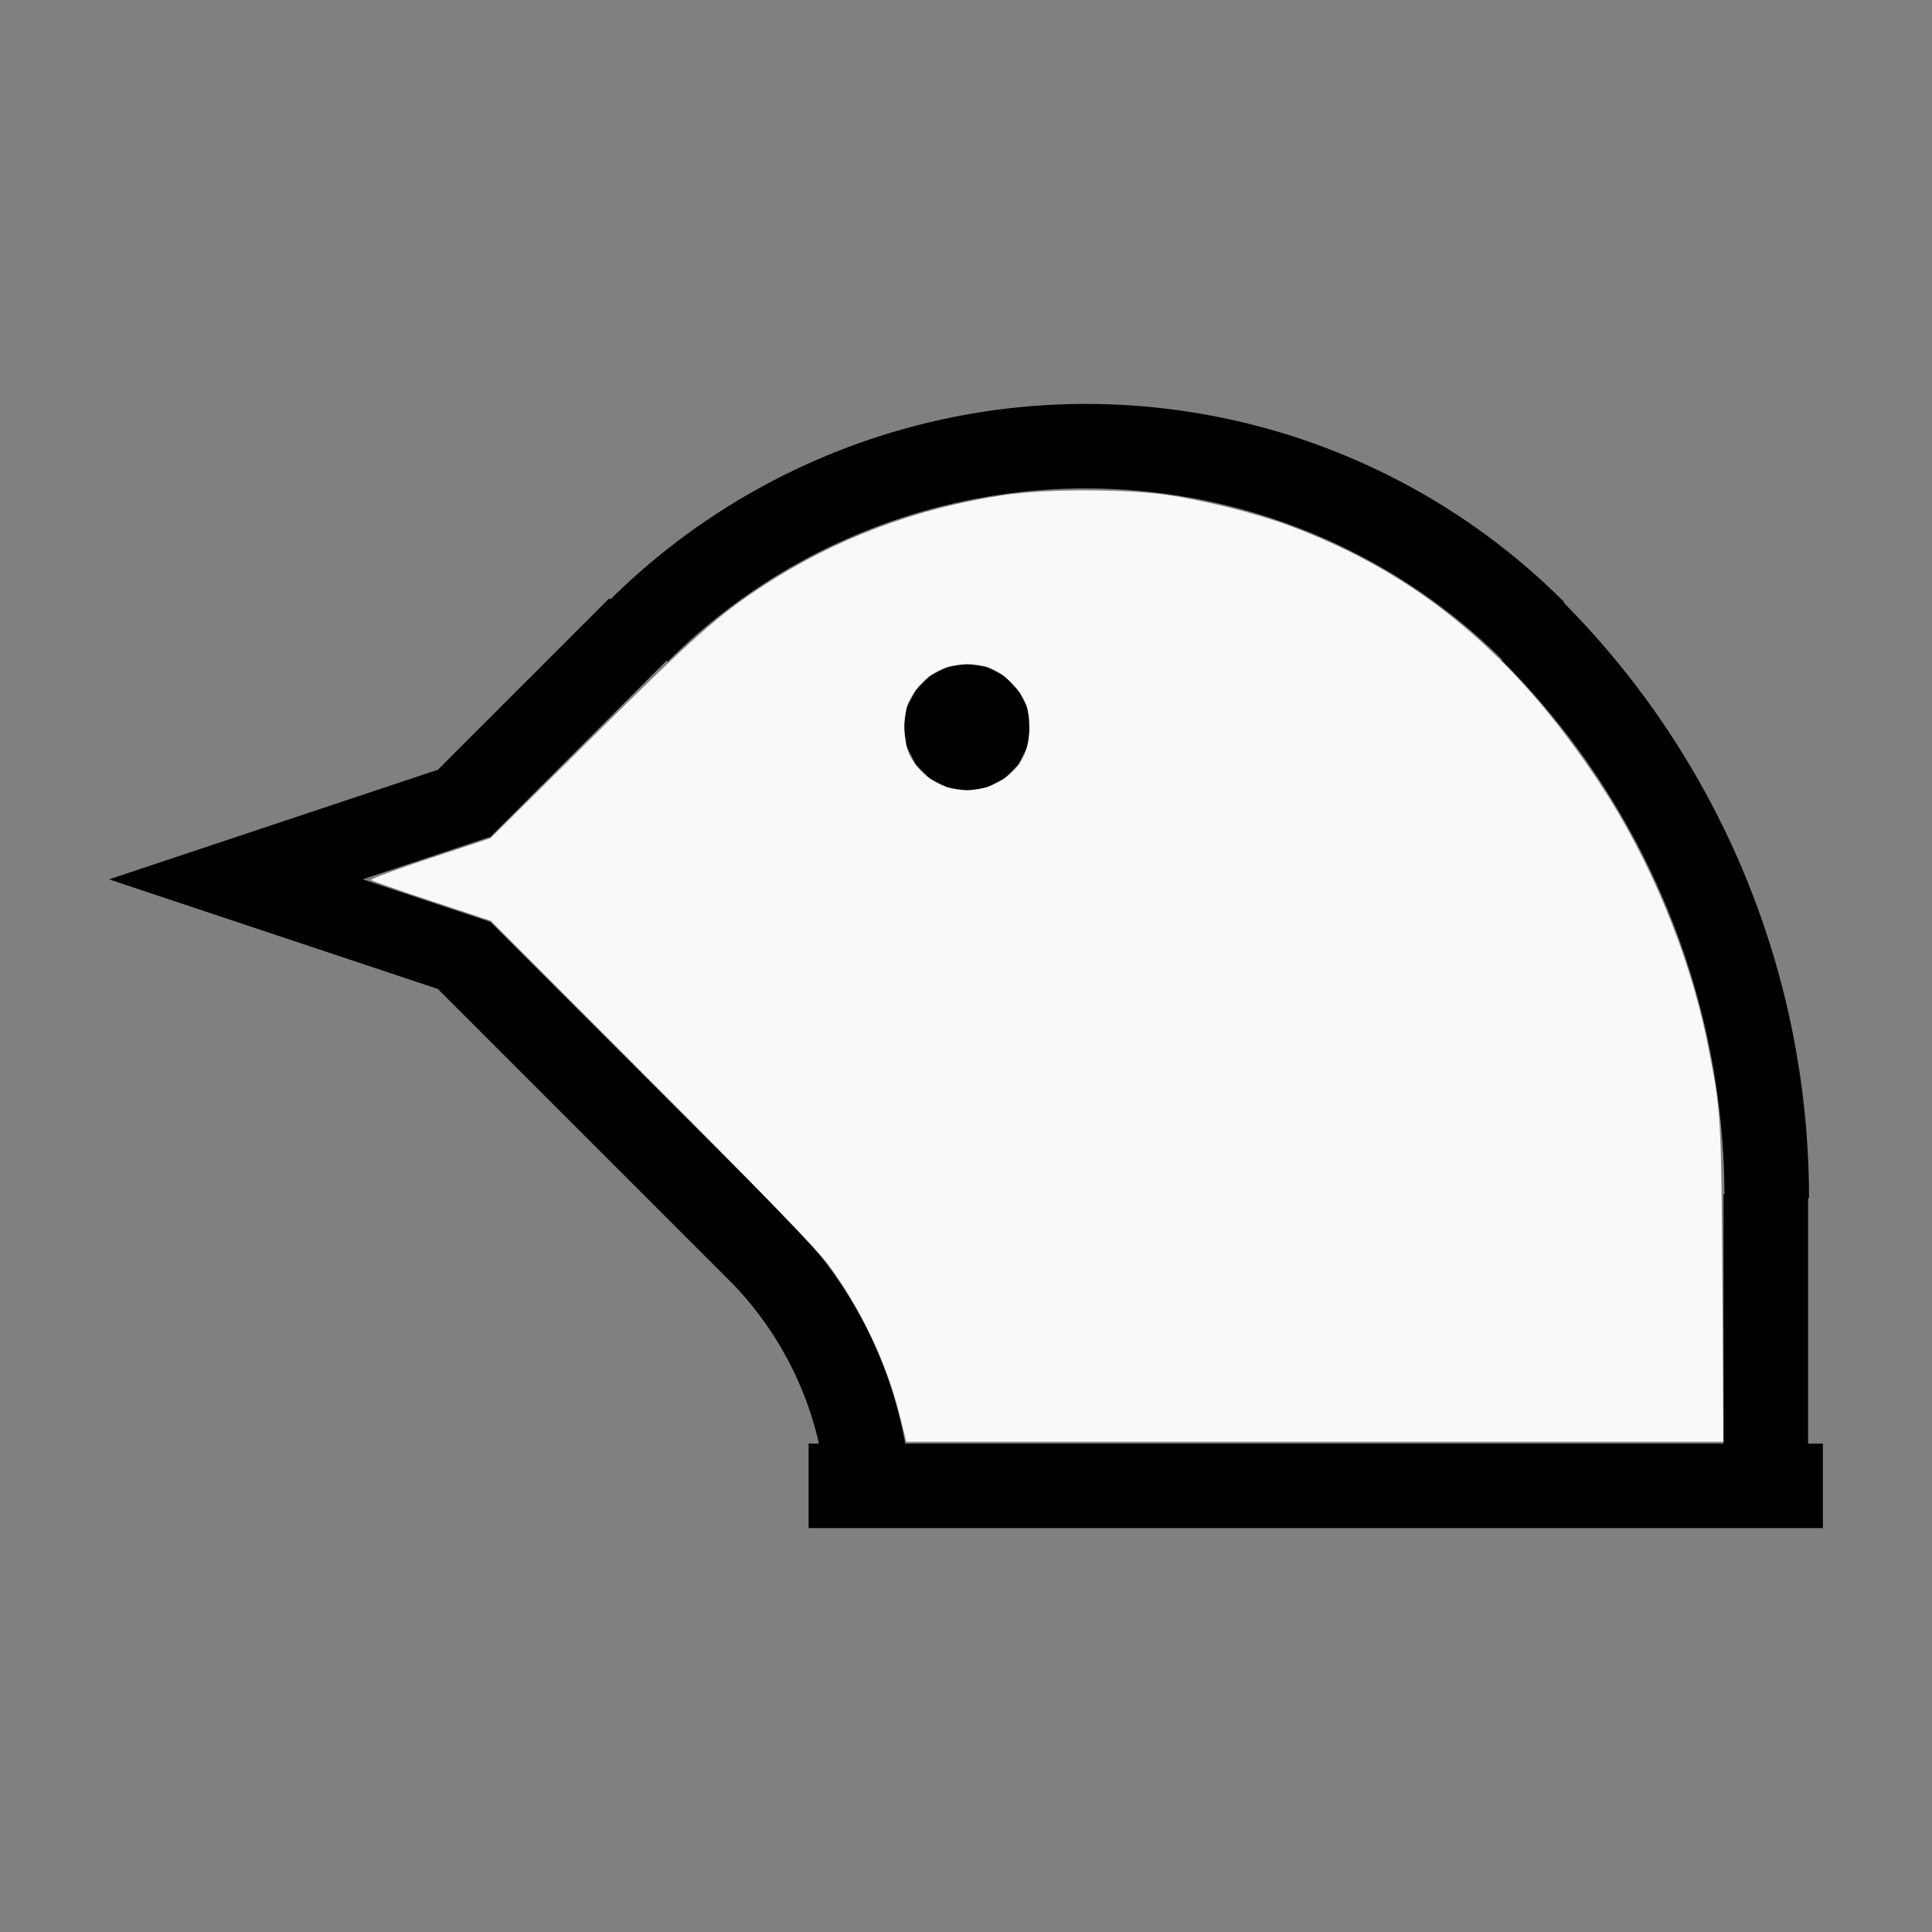 <?xml version="1.0" encoding="UTF-8" standalone="no"?>
<svg
   width="100%"
   height="100%"
   viewBox="-99.5 -94.002 200 200"
   version="1.1"
   id="svg1"
   sodipodi:docname="wbird.svg"
   inkscape:version="1.3 (0e150ed6c4, 2023-07-21)"
   xmlns:inkscape="http://www.inkscape.org/namespaces/inkscape"
   xmlns:sodipodi="http://sodipodi.sourceforge.net/DTD/sodipodi-0.dtd"
   xmlns="http://www.w3.org/2000/svg"
   xmlns:svg="http://www.w3.org/2000/svg"
   xmlns:rdf="http://www.w3.org/1999/02/22-rdf-syntax-ns#"
   xmlns:cc="http://creativecommons.org/ns#"
   xmlns:dc="http://purl.org/dc/elements/1.1/">
  <rect x="-99.5" y="-94.002" width="200" height="200" fill="#808080" stroke="none"/>
  <defs
     id="defs1" />
  <sodipodi:namedview
     id="namedview1"
     pagecolor="#505050"
     bordercolor="#ffffff"
     borderopacity="1"
     inkscape:showpageshadow="0"
     inkscape:pageopacity="0"
     inkscape:pagecheckerboard="1"
     inkscape:deskcolor="#505050"
     inkscape:document-units="mm"
     showgrid="false"
     inkscape:zoom="1.0005475"
     inkscape:cx="378.79261"
     inkscape:cy="378.29288"
     inkscape:window-width="1838"
     inkscape:window-height="1057"
     inkscape:window-x="2234"
     inkscape:window-y="1637"
     inkscape:window-maximized="1"
     inkscape:current-layer="svg1" />
  <title
     id="title1">svgOutput</title>
  <desc
     id="desc1">made with tinkercad</desc>
  <path
     id="path1"
     d="m 12.919,-52.19 -0.599,0.005 -0.596,0.005 -1.195,0.031 -1.194,0.051 -1.193,0.072 -1.192,0.092 -1.19,0.112 -1.188,0.132 -1.185,0.153 -1.182,0.172 -1.18,0.194 -1.176,0.213 -1.172,0.233 -0.692,0.15 -0.475,0.103 -1.163,0.273 -1.158,0.293 -1.153,0.312 -0.775,0.224 -0.373,0.108 -1.143,0.352 -1.136,0.371 -1.13,0.39 -1.123,0.411 -1.116,0.429 -1.108,0.448 -1.101,0.467 -1.092,0.486 -0.291,0.135 -0.794,0.369 -1.074,0.522 -1.066,0.541 -1.056,0.558 -1.046,0.577 -1.038,0.594 -1.026,0.612 -1.016,0.63 -1.005,0.647 -0.993,0.664 -0.983,0.681 -0.97,0.697 -0.959,0.714 -0.945,0.731 -0.365,0.291 -0.569,0.454 -0.921,0.763 -0.908,0.777 -0.893,0.794 -0.88,0.808 -0.866,0.823 -0.583,0.573 -0.113,-0.112 -12.407,12.407 -5.343,5.343 -34.032,11.344 13.126,4.375 20.906,6.969 5.343,5.343 18.532,18.532 6.187,6.187 0.075,0.075 0.227,0.229 0.289,0.299 0.009,0.01 0.294,0.313 0.292,0.317 0.286,0.319 0.283,0.324 0.279,0.326 0.274,0.331 0.27,0.334 0.266,0.337 0.262,0.34 0.258,0.343 0.253,0.346 0.25,0.35 0.246,0.354 0.094,0.139 0.147,0.216 0.236,0.358 0.233,0.363 0.227,0.363 0.222,0.367 0.219,0.37 0.214,0.373 0.21,0.375 0.205,0.377 0.199,0.38 0.021,0.042 0.174,0.34 0.19,0.385 0.188,0.388 0.181,0.389 0.177,0.391 0.171,0.395 0.166,0.395 0.163,0.397 0.008,0.02 0.149,0.381 0.039,0.102 0.113,0.298 0.147,0.403 0.142,0.406 0.137,0.407 0.133,0.409 0.127,0.41 0.122,0.411 0.117,0.414 0.113,0.415 0.003,0.011 0.103,0.406 0.103,0.417 0.078,0.339 h -1.07 v 2.422 5.326 1.002 H 1.641 14.016 78.922 87.672 89.203 V 55.437 H 87.672 V 30.027 h 0.095 l -0.003,-0.687 -0.002,-0.154 -0.006,-0.534 -0.014,-0.687 -0.019,-0.687 -0.024,-0.687 -0.03,-0.687 -0.035,-0.686 -0.04,-0.686 -0.047,-0.686 -0.051,-0.685 -0.057,-0.685 -0.042,-0.458 -0.02,-0.226 -0.067,-0.683 -0.073,-0.683 -0.078,-0.684 -0.084,-0.681 -0.088,-0.682 -0.079,-0.569 -0.015,-0.112 -0.099,-0.68 L 86.69,16.34 86.58,15.661 86.464,14.983 86.441,14.85 86.344,14.307 86.218,13.631 86.086,12.957 85.949,12.283 85.807,11.611 85.66,10.94 85.507,10.27 85.35,9.6 l -0.163,-0.667 -0.169,-0.666 -0.174,-0.665 -0.178,-0.663 -0.184,-0.662 -0.19,-0.661 -0.194,-0.659 -0.098,-0.323 -0.101,-0.335 -0.205,-0.656 -0.209,-0.654 -0.215,-0.653 -0.219,-0.651 -0.226,-0.649 -0.185,-0.52 -0.045,-0.127 -0.235,-0.646 -0.241,-0.643 -0.245,-0.642 -0.251,-0.64 -0.255,-0.639 -0.26,-0.635 -0.265,-0.634 -0.271,-0.632 -0.274,-0.629 -0.281,-0.627 -0.285,-0.626 -0.023,-0.048 -0.267,-0.575 -0.295,-0.62 -0.125,-0.258 -0.175,-0.361 -0.305,-0.616 -0.309,-0.614 -0.315,-0.611 -0.318,-0.609 -0.325,-0.606 -0.328,-0.603 -0.333,-0.601 -0.339,-0.599 -0.285,-0.496 -0.057,-0.1 -0.348,-0.592 -0.352,-0.591 -0.357,-0.587 -0.361,-0.585 -0.366,-0.582 -0.371,-0.578 -0.374,-0.576 -0.38,-0.573 -0.384,-0.57 -0.388,-0.567 -0.393,-0.565 -0.397,-0.56 -0.103,-0.143 -0.298,-0.415 -0.406,-0.554 -0.411,-0.551 -0.415,-0.548 -0.16,-0.209 -0.258,-0.336 -0.423,-0.541 -0.428,-0.538 -0.431,-0.534 -0.436,-0.531 -0.44,-0.528 -0.294,-0.348 -0.15,-0.177 -0.449,-0.52 -0.453,-0.517 -0.285,-0.32 -0.172,-0.194 -0.46,-0.51 -0.464,-0.506 -0.468,-0.503 -0.473,-0.499 -0.476,-0.495 -0.481,-0.492 -0.206,-0.208 -0.061,-0.061 0.002,-0.002 0.006,-0.006 0.009,-0.009 0.016,-0.015 0.016,-0.016 0.013,-0.012 -0.853,-0.837 -0.865,-0.823 -0.881,-0.808 -0.893,-0.794 -0.908,-0.777 -0.921,-0.763 -0.935,-0.746 -0.833,-0.644 -0.112,-0.087 -0.959,-0.714 -0.97,-0.697 -0.983,-0.681 -0.993,-0.664 -1.005,-0.647 -1.016,-0.63 -1.026,-0.612 -1.038,-0.594 -0.425,-0.235 -0.622,-0.343 -1.056,-0.558 -1.066,-0.541 -1.075,-0.522 -1.084,-0.504 -0.907,-0.403 -0.185,-0.083 -1.1,-0.467 -1.107,-0.448 -1.116,-0.429 -1.123,-0.411 -1.129,-0.39 -1.135,-0.371 -1.143,-0.352 -1.148,-0.332 -1.154,-0.312 -1.158,-0.293 -1.164,-0.273 -1.168,-0.253 -0.505,-0.1 -0.667,-0.133 -1.175,-0.213 -1.181,-0.194 -1.183,-0.172 -1.185,-0.153 -1.187,-0.132 -1.19,-0.112 -1.191,-0.092 -1.193,-0.072 -1.194,-0.051 -1.196,-0.031 z m 0,8.75 1.145,0.011 1.145,0.031 1.144,0.054 1.143,0.075 1.141,0.096 1.139,0.118 1.138,0.138 1.134,0.161 1.13,0.181 1.128,0.202 1.124,0.223 1.119,0.245 0.107,0.026 1.008,0.24 1.109,0.286 1.103,0.306 1.097,0.327 1.091,0.348 1.085,0.368 1.078,0.389 1.07,0.408 1.063,0.428 1.054,0.448 1.045,0.468 1.037,0.487 1.027,0.506 0.469,0.242 0.548,0.284 1.008,0.545 0.997,0.562 0.987,0.582 0.975,0.601 0.964,0.618 0.953,0.636 0.941,0.655 0.928,0.671 0.915,0.689 0.902,0.706 0.889,0.723 0.875,0.739 0.522,0.458 0.339,0.297 0.847,0.772 0.747,0.705 0.086,0.081 0.597,0.586 -0.002,0.001 -0.019,0.019 -0.014,0.014 -0.013,0.013 -0.007,0.007 -0.004,0.004 0.217,0.218 0.207,0.208 0.46,0.472 0.456,0.474 0.453,0.479 0.448,0.482 0.444,0.487 0.439,0.49 0.437,0.494 0.431,0.497 0.314,0.369 0.113,0.133 0.424,0.504 0.42,0.509 0.415,0.511 0.41,0.515 0.376,0.477 0.031,0.04 0.048,0.062 0.353,0.459 0.398,0.525 0.393,0.528 0.388,0.532 0.384,0.534 0.38,0.539 0.375,0.541 0.371,0.545 0.142,0.212 0.225,0.335 0.361,0.55 0.357,0.554 0.351,0.557 0.349,0.559 0.343,0.562 0.338,0.565 0.334,0.568 0.328,0.571 0.325,0.574 0.318,0.576 0.315,0.578 0.038,0.073 0.27,0.509 0.02,0.038 0.285,0.546 0.299,0.586 0.295,0.589 0.29,0.591 0.285,0.595 0.28,0.596 0.275,0.598 0.27,0.601 0.264,0.603 0.26,0.605 0.255,0.607 0.249,0.61 0.016,0.04 0.229,0.572 0.239,0.613 0.235,0.615 0.229,0.618 0.224,0.619 0.219,0.62 0.213,0.623 0.208,0.624 0.204,0.627 0.198,0.628 0.193,0.63 0.112,0.378 0.076,0.255 0.182,0.633 0.177,0.634 0.172,0.636 0.166,0.637 0.161,0.639 0.156,0.639 0.151,0.642 0.145,0.642 0.139,0.644 0.134,0.645 0.104,0.522 0.024,0.123 0.123,0.647 0.118,0.648 0.112,0.649 0.107,0.649 0.038,0.243 0.063,0.408 0.096,0.653 0.09,0.652 0.085,0.652 0.08,0.655 0.075,0.654 0.056,0.534 0.013,0.121 0.063,0.655 0.058,0.656 0.052,0.657 0.047,0.657 0.041,0.657 0.036,0.658 0.03,0.658 0.025,0.658 0.019,0.658 0.013,0.659 0.006,0.474 0.003,0.184 9.04e-4,0.254 h -0.096 v 0.403 25.409 H 5.265 -5.109 -5.801 l -0.058,-0.319 -0.09,-0.468 -0.096,-0.468 -0.1,-0.467 -0.107,-0.465 -0.11,-0.464 -0.117,-0.463 -0.121,-0.461 -0.127,-0.461 -0.131,-0.458 -0.075,-0.252 -0.061,-0.205 -0.142,-0.457 -0.145,-0.454 -0.151,-0.452 -0.156,-0.451 -0.161,-0.449 -0.165,-0.448 -0.171,-0.446 -0.175,-0.444 -0.181,-0.442 -0.185,-0.44 -0.19,-0.437 -0.194,-0.436 -0.175,-0.381 -0.024,-0.053 -0.205,-0.431 -0.208,-0.429 -0.156,-0.312 -0.057,-0.115 -0.219,-0.424 -0.223,-0.423 -0.227,-0.419 -0.231,-0.417 -0.236,-0.414 -0.241,-0.413 -0.246,-0.41 -0.249,-0.406 -0.09,-0.143 -0.164,-0.261 -0.258,-0.401 -0.264,-0.398 -0.267,-0.395 -0.272,-0.393 -0.275,-0.388 -0.28,-0.387 -0.284,-0.383 -0.289,-0.381 -0.153,-0.197 -0.14,-0.179 -0.296,-0.374 -0.301,-0.37 -0.304,-0.368 -0.309,-0.364 -0.312,-0.36 -0.317,-0.357 -0.069,-0.076 -0.252,-0.277 -0.324,-0.35 -0.328,-0.347 -0.332,-0.344 -0.243,-0.246 9.04e-4,-9.04e-4 -14.53,-14.53 -4.217,-4.217 -12.188,-12.188 -0.062,0.062 v -0.061 l -13.127,-4.377 13.127,-4.377 0.033,0.032 12.218,-12.218 6.077,-6.078 0.108,0.107 9.04e-4,0.001 0.816,-0.801 0.833,-0.787 0.847,-0.772 0.339,-0.297 0.522,-0.458 0.875,-0.739 0.889,-0.723 0.902,-0.706 0.915,-0.689 0.927,-0.671 0.941,-0.655 0.953,-0.636 0.963,-0.618 0.976,-0.601 0.986,-0.582 0.997,-0.562 0.359,-0.194 0.649,-0.351 1.018,-0.526 1.027,-0.506 1.037,-0.487 1.045,-0.468 1.054,-0.448 1.062,-0.428 1.07,-0.408 1.078,-0.389 1.084,-0.368 1.092,-0.348 1.096,-0.327 1.104,-0.306 0.919,-0.237 0.19,-0.049 1.115,-0.265 1.119,-0.245 1.122,-0.223 1.128,-0.202 1.13,-0.181 1.135,-0.161 1.136,-0.138 1.139,-0.118 1.142,-0.096 1.143,-0.075 1.144,-0.054 1.145,-0.031 0.547,-0.005 z m -12.309,18.158 -0.342,0.054 -1.686,0.267 -0.597,0.304 -1.232,0.628 -1.453,1.452 -0.932,1.829 -0.321,2.028 0.321,2.028 0.932,1.829 1.041,1.041 0.411,0.411 1.232,0.628 0.597,0.304 1.686,0.267 0.342,0.054 2.028,-0.321 1.829,-0.931 0.411,-0.411 1.041,-1.041 0.932,-1.829 0.321,-2.028 -0.321,-2.028 -0.932,-1.829 -1.452,-1.452 -1.829,-0.932 z"
     style="stroke-width:0.875" />
  <path
     style="fill:#f9f9f9;stroke-width:0.265;stroke-opacity:0"
     d="M -6.363,52.497 C -7.71,47.099 -10.324,41.577 -13.726,36.946 -14.779,35.512 -21.114,28.961 -32.02,18.03 L -48.703,1.308 -54.795,-0.712 c -3.351,-1.111 -6.178,-2.097 -6.284,-2.191 -0.105,-0.094 2.632,-1.106 6.082,-2.247 l 6.274,-2.076 10.049,-9.968 c 10.873,-10.785 13.413,-13.044 18.194,-16.174 7.395,-4.843 15.856,-8.03 24.91,-9.383 4.287,-0.641 12.54,-0.647 16.885,-0.012 3.962,0.579 9.317,1.928 12.732,3.208 13.249,4.966 23.16,13.193 32.018,26.577 5.245,7.925 9.342,17.805 11.19,26.984 1.408,6.994 1.429,7.323 1.542,24.78 l 0.107,16.461 H 36.614 -5.677 Z m 9.602,-65.233 c 2.577,-1.166 3.818,-3.094 3.82,-5.928 0.001,-2.055 -0.413,-3.11 -1.8,-4.585 -1.323,-1.407 -2.688,-1.989 -4.664,-1.989 -2.592,0 -4.681,1.326 -5.981,3.797 -0.697,1.325 -0.65,4.269 0.09,5.685 1.153,2.205 3.393,3.558 5.89,3.558 0.897,0 1.91,-0.206 2.644,-0.539 z"
     id="path2" />
</svg>
